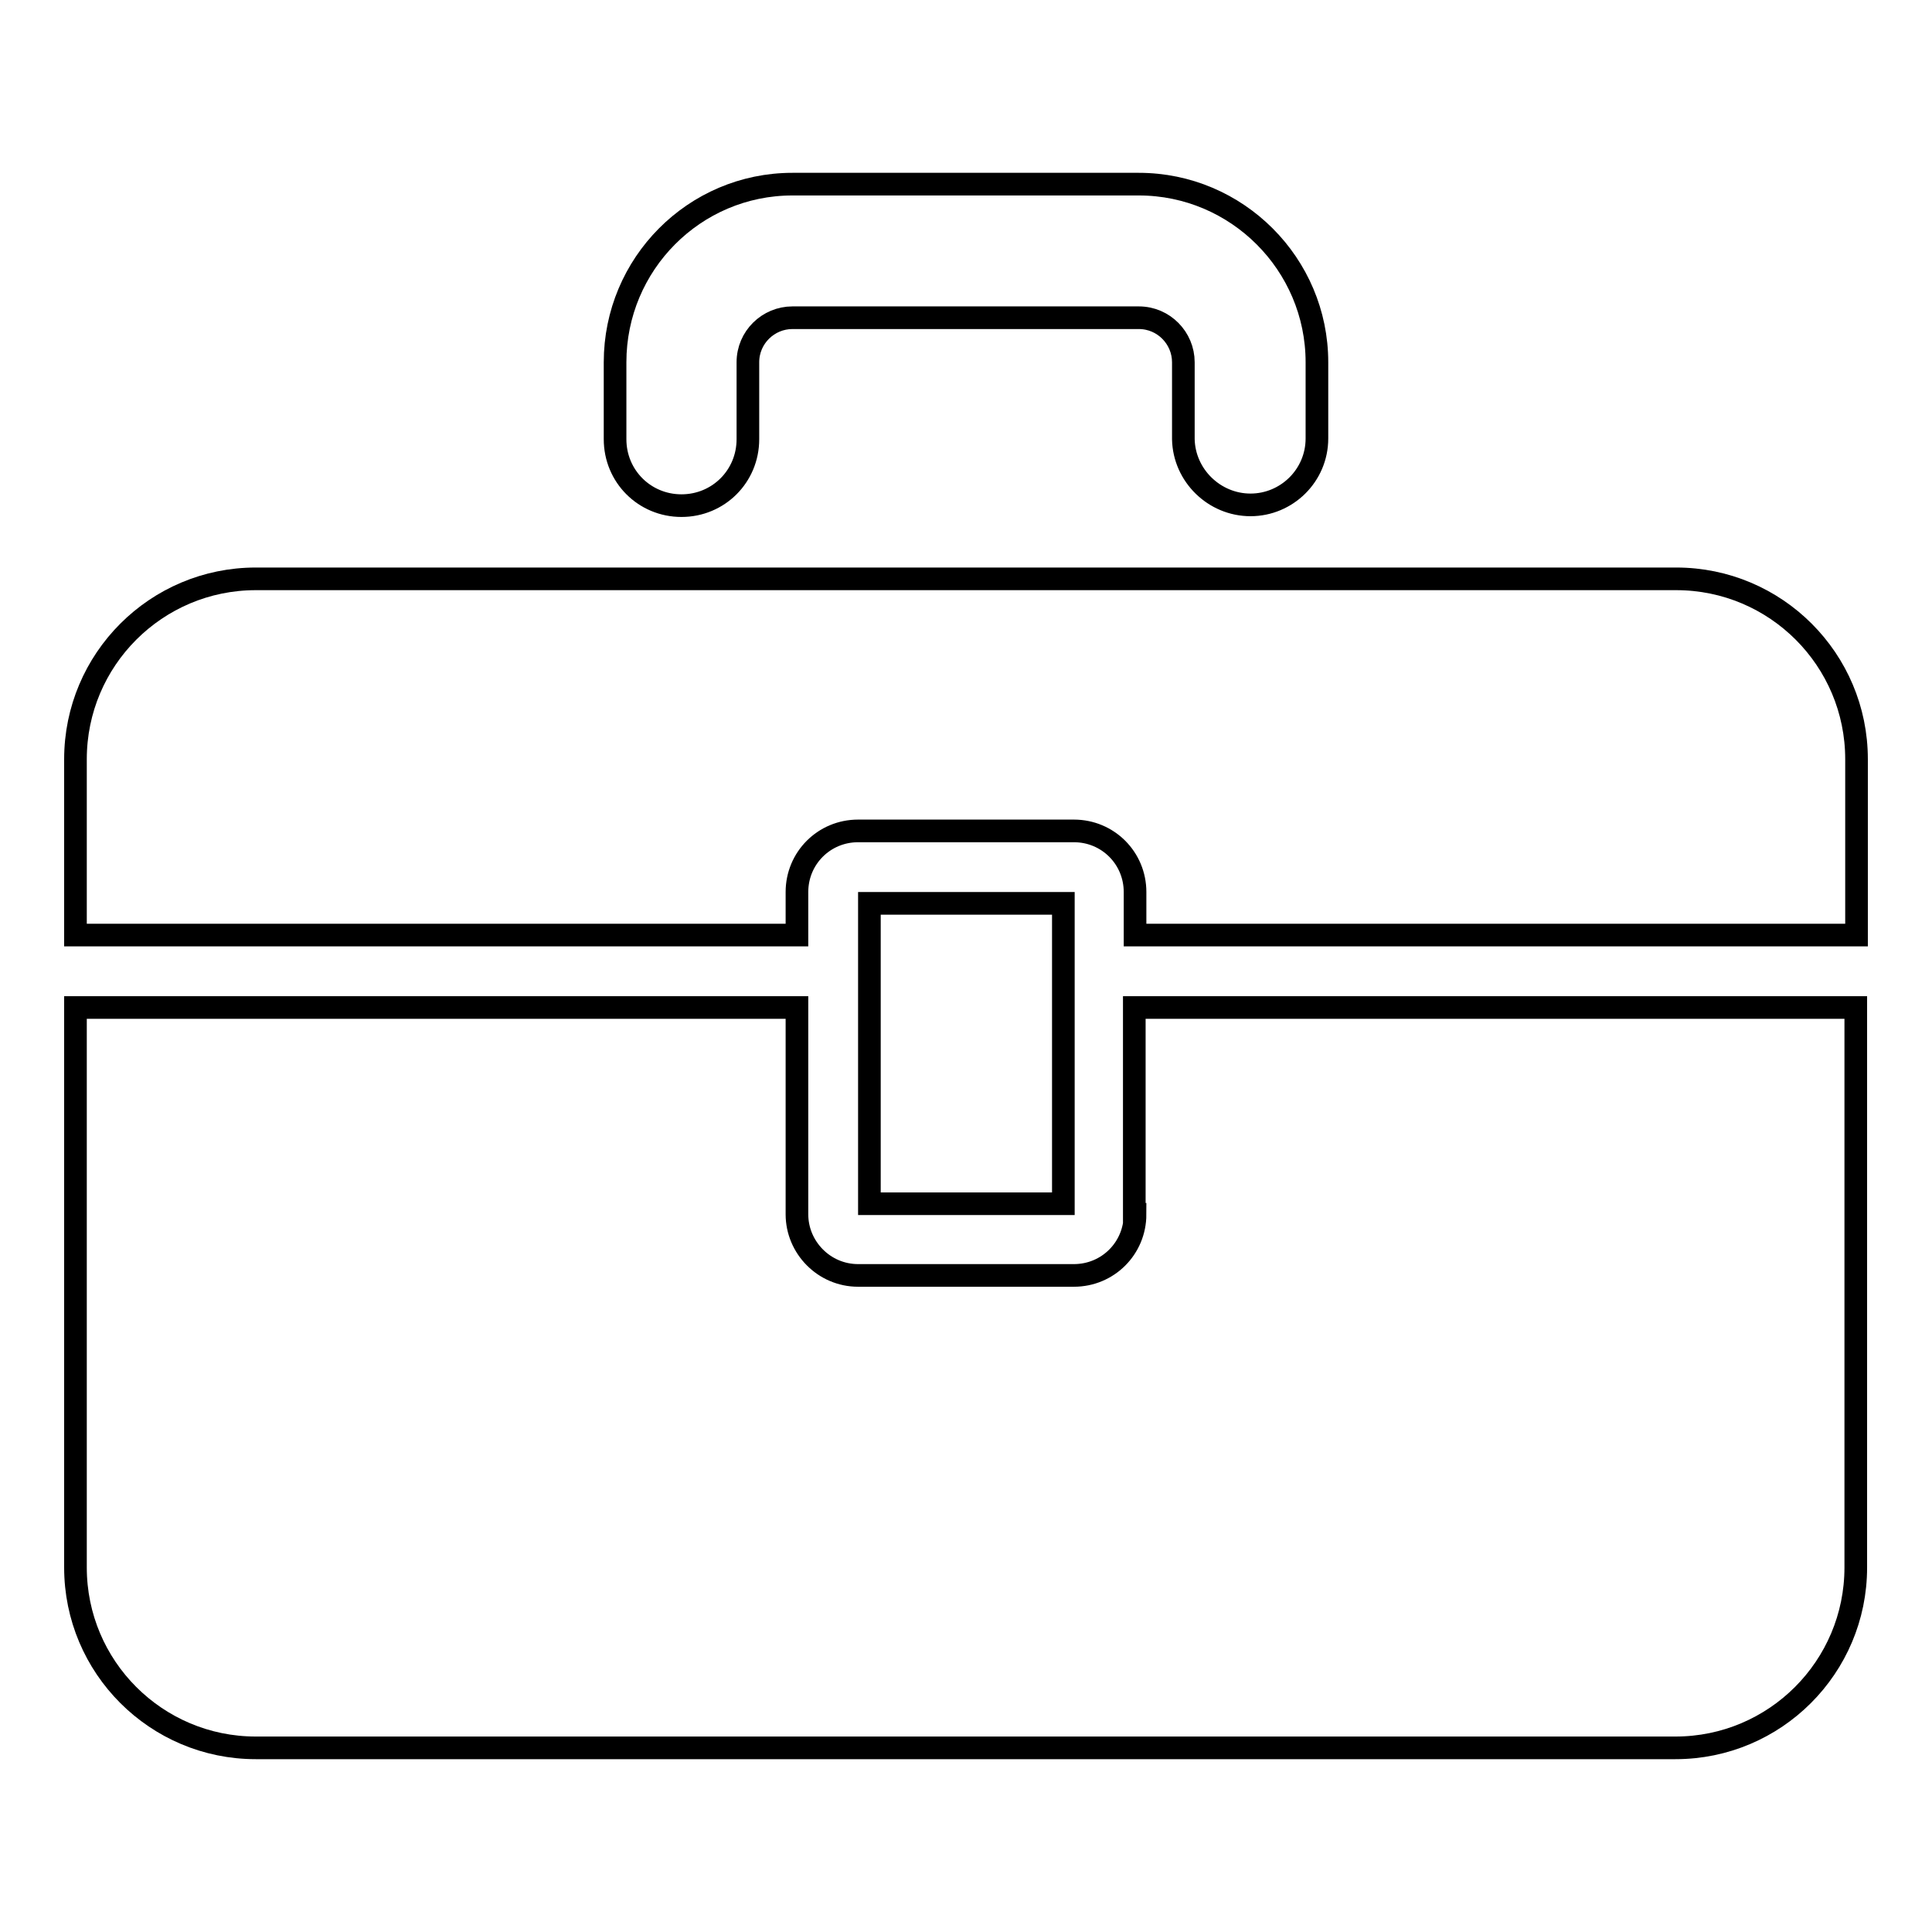 <?xml version="1.0" encoding="utf-8"?>
<!-- Svg Vector Icons : http://www.onlinewebfonts.com/icon -->
<!DOCTYPE svg PUBLIC "-//W3C//DTD SVG 1.1//EN" "http://www.w3.org/Graphics/SVG/1.1/DTD/svg11.dtd">
<svg version="1.1" xmlns="http://www.w3.org/2000/svg" xmlns:xlink="http://www.w3.org/1999/xlink" x="0px" y="0px" viewBox="0 0 256 256" enable-background="new 0 0 256 256" xml:space="preserve">
<g><g><g><path stroke-width="3" fill-opacity="0" stroke="#000000"  d="M150.4,160.9c0,4.5-3.6,8.1-8.1,8.1h-28.6c-4.5,0-8.1-3.7-8.1-8.1v-27.4H10v74.2c0,13.2,10.7,23.9,23.9,23.9h188.1c13.2,0,23.9-10.7,23.9-23.9v-74.2h-95.6V160.9z"/><path stroke-width="3" fill-opacity="0" stroke="#000000"  d="M222.1,76.7H33.9C20.7,76.7,10,87.4,10,100.6v23.3h95.6v-5.7c0-4.5,3.6-8.1,8.1-8.1h28.6c4.5,0,8.1,3.6,8.1,8.1v5.7H246v-23.3C246,87.4,235.3,76.7,222.1,76.7z"/><path stroke-width="3" fill-opacity="0" stroke="#000000"  d="M165.7,66.9c4.8,0,8.8-3.9,8.8-8.8V48c0-13-10.6-23.6-23.6-23.6H105C92,24.4,81.5,35,81.5,48v10.2c0,4.9,3.9,8.8,8.8,8.8c4.9,0,8.8-3.9,8.8-8.8V48c0-3.3,2.7-5.9,5.9-5.9h45.9c3.3,0,5.9,2.7,5.9,5.9v10.2C156.9,63,160.9,66.9,165.7,66.9z"/><path stroke-width="3" fill-opacity="0" stroke="#000000"  d="M115.2,119.7c0,2.6,0,37.1,0,39.8c2.5,0,23.2,0,25.7,0c0-2.6,0-37.1,0-39.8C138.4,119.7,117.6,119.7,115.2,119.7z"/></g><g></g><g></g><g></g><g></g><g></g><g></g><g></g><g></g><g></g><g></g><g></g><g></g><g></g><g></g><g></g></g></g>
</svg>